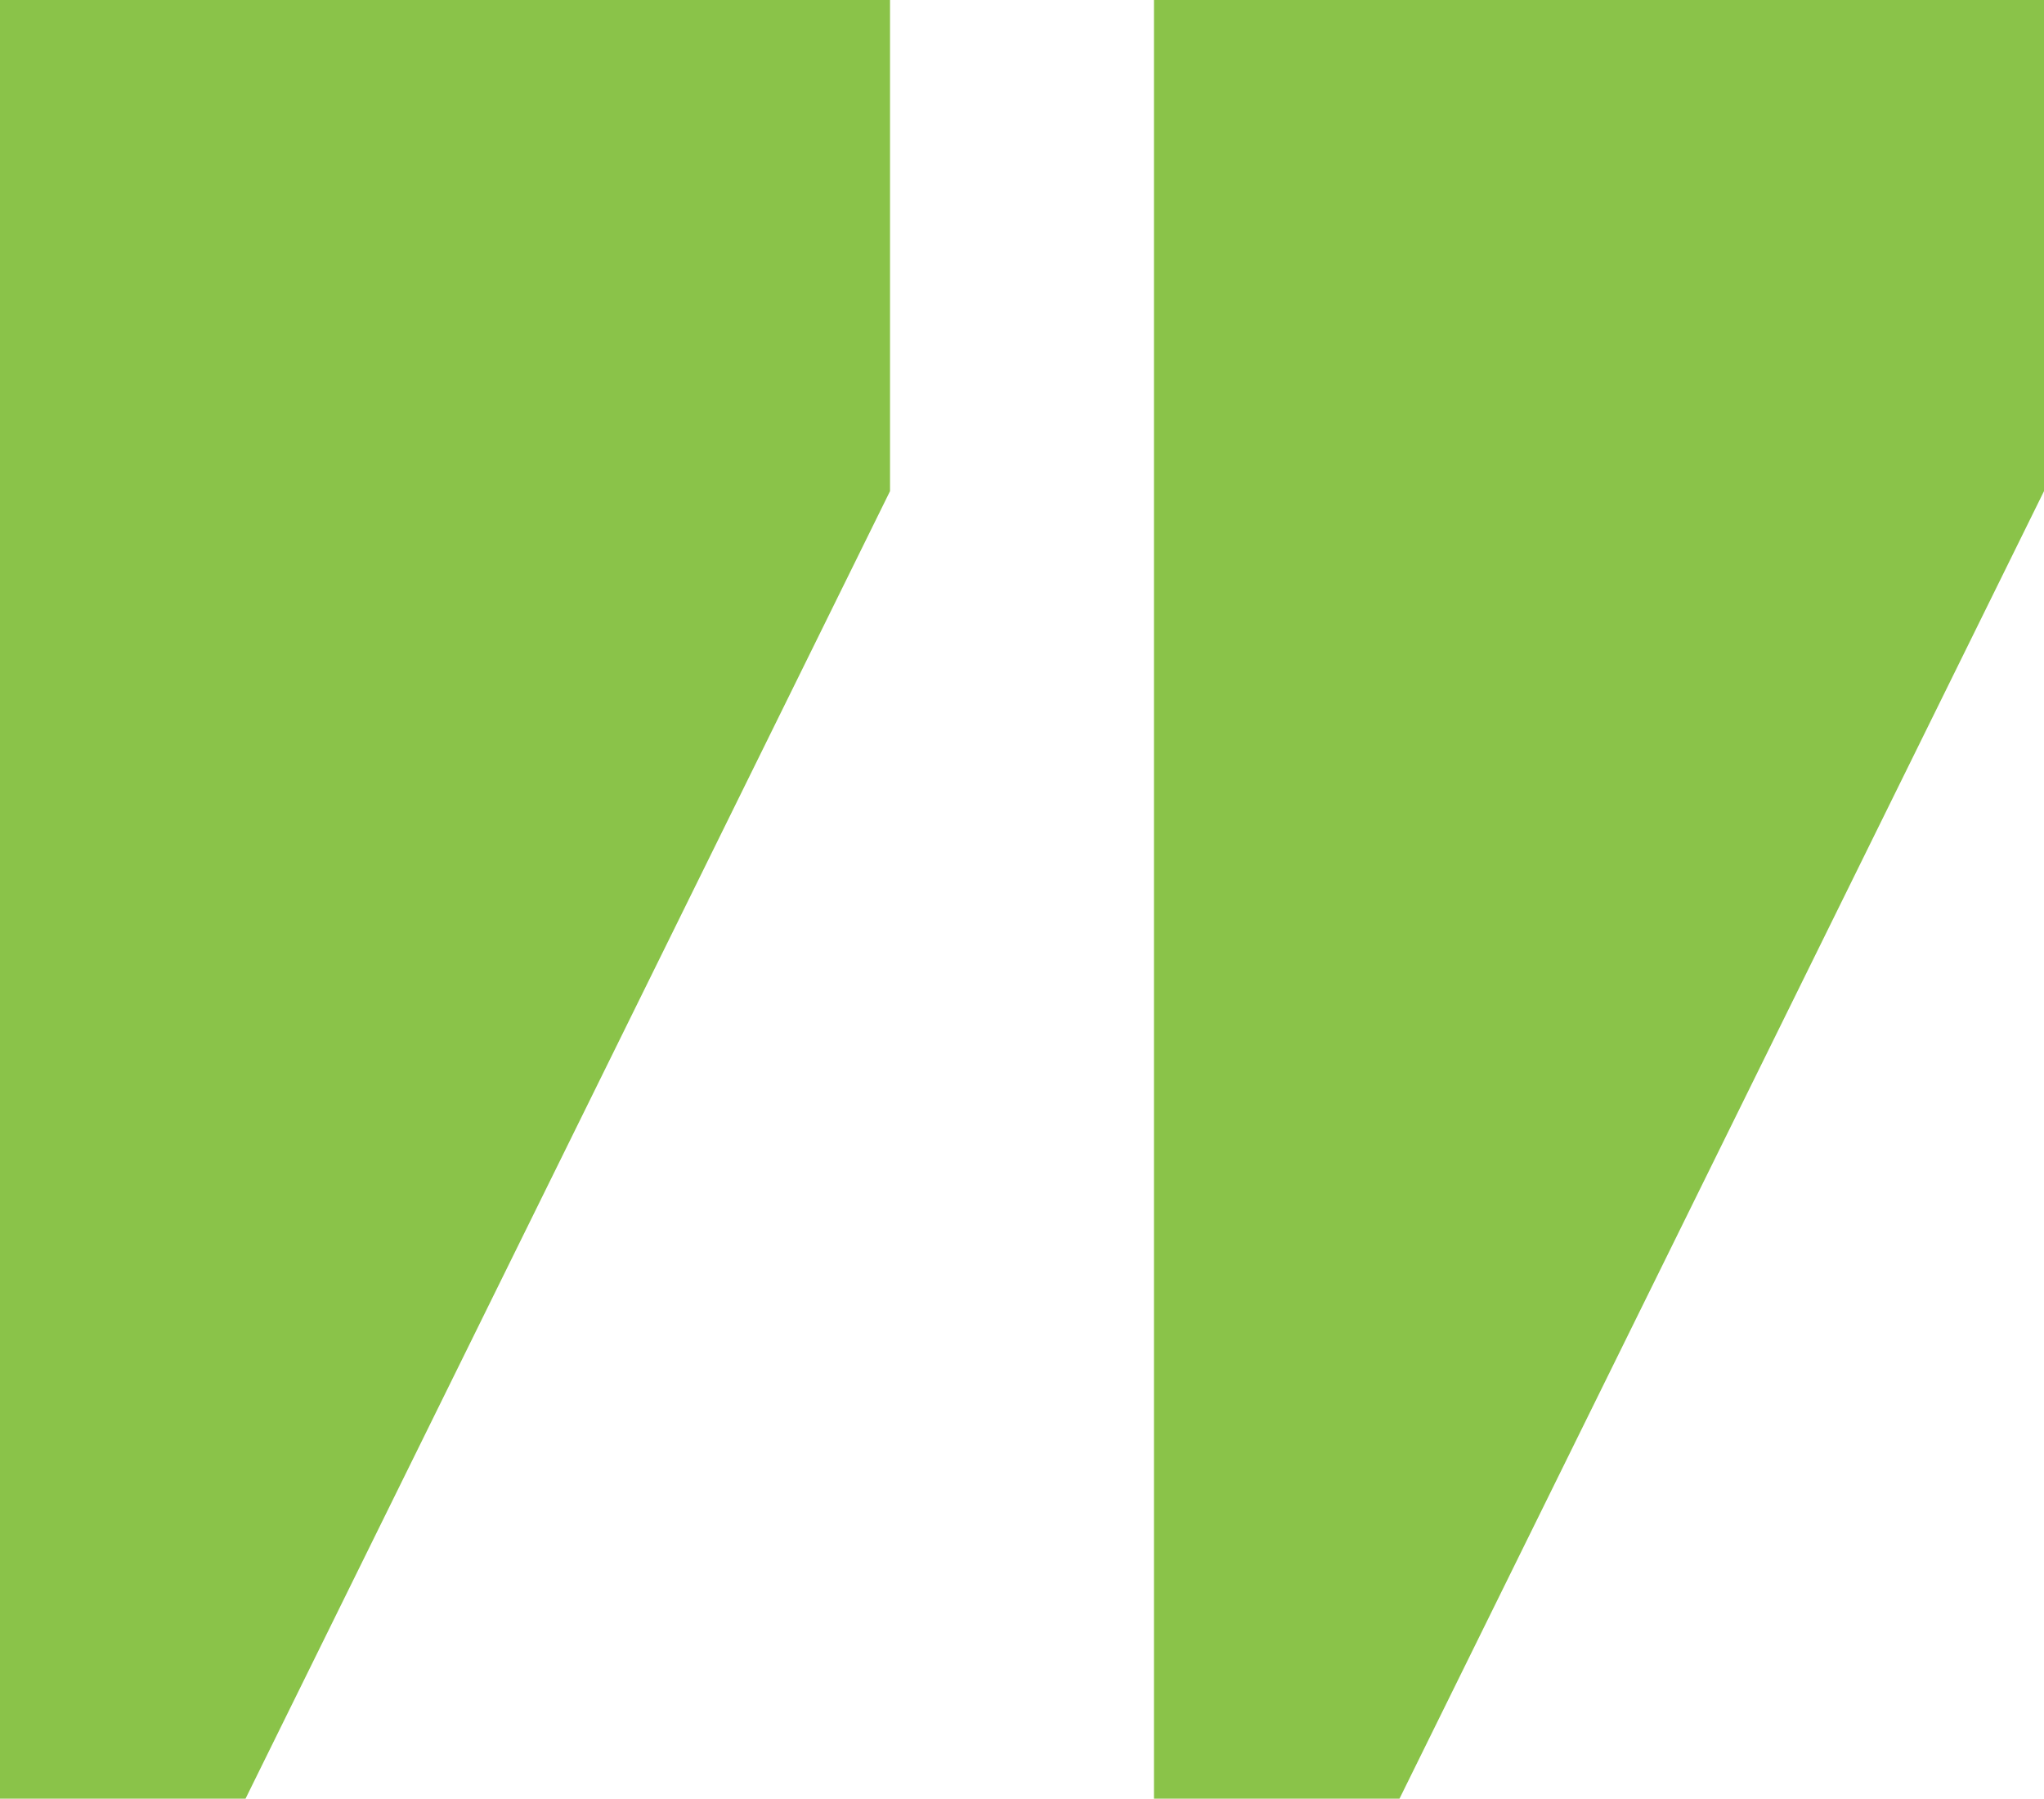 <?xml version="1.0" encoding="utf-8"?>
<!-- Generator: Adobe Illustrator 22.0.0, SVG Export Plug-In . SVG Version: 6.00 Build 0)  -->
<svg version="1.1" id="Warstwa_1" xmlns="http://www.w3.org/2000/svg" xmlns:xlink="http://www.w3.org/1999/xlink" x="0px" y="0px"
	 viewBox="0 0 26.64 23.439" style="enable-background:new 0 0 26.64 23.439;" xml:space="preserve">
<style type="text/css">
	.st0{fill:#8AC349;}
</style>
<g>
	<path class="st0" d="M0,0h11.6v6.4L3.2,23.439H0V0z M15.04,0h11.6v6.4L18.24,23.439h-3.2V0z"/>
</g>
</svg>
